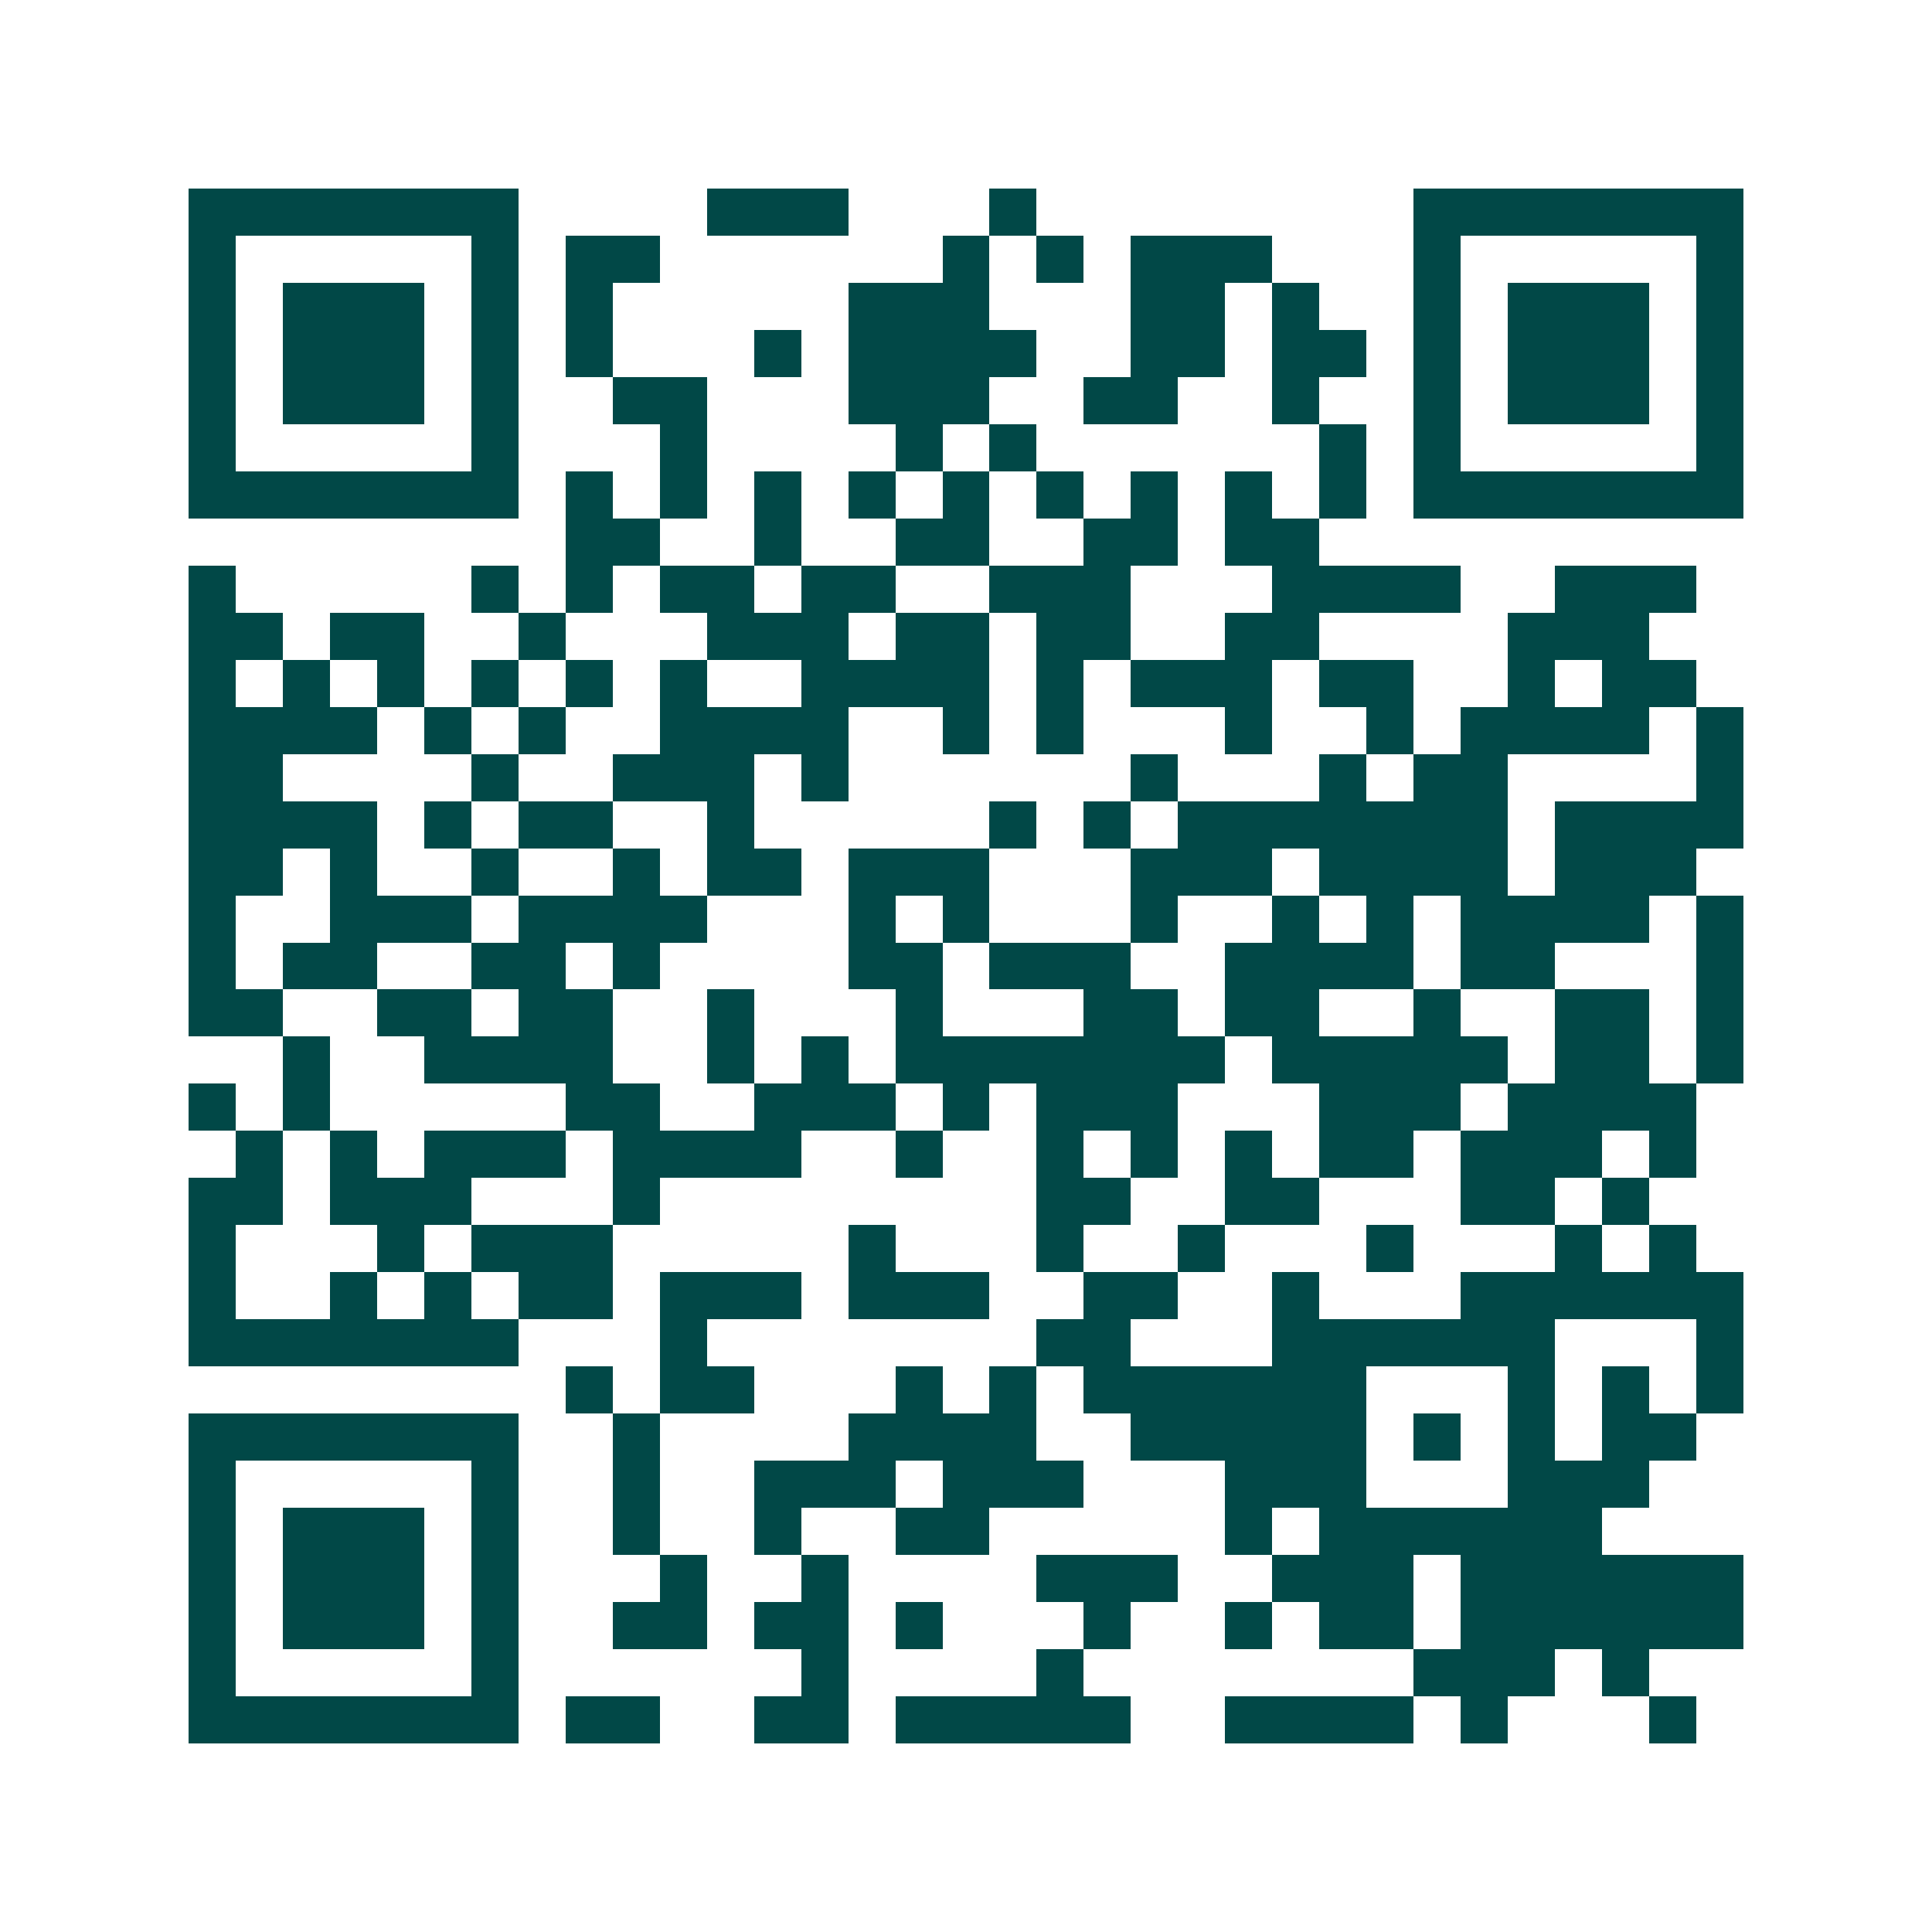 <svg xmlns="http://www.w3.org/2000/svg" width="200" height="200" viewBox="0 0 41 41" shape-rendering="crispEdges"><path fill="#ffffff" d="M0 0h41v41H0z"/><path stroke="#014847" d="M4 4.5h7m4 0h3m3 0h1m8 0h7M4 5.5h1m5 0h1m1 0h2m6 0h1m1 0h1m1 0h3m3 0h1m5 0h1M4 6.5h1m1 0h3m1 0h1m1 0h1m5 0h3m3 0h2m1 0h1m2 0h1m1 0h3m1 0h1M4 7.5h1m1 0h3m1 0h1m1 0h1m3 0h1m1 0h4m2 0h2m1 0h2m1 0h1m1 0h3m1 0h1M4 8.5h1m1 0h3m1 0h1m2 0h2m3 0h3m2 0h2m2 0h1m2 0h1m1 0h3m1 0h1M4 9.5h1m5 0h1m3 0h1m4 0h1m1 0h1m6 0h1m1 0h1m5 0h1M4 10.5h7m1 0h1m1 0h1m1 0h1m1 0h1m1 0h1m1 0h1m1 0h1m1 0h1m1 0h1m1 0h7M12 11.5h2m2 0h1m2 0h2m2 0h2m1 0h2M4 12.5h1m5 0h1m1 0h1m1 0h2m1 0h2m2 0h3m3 0h4m2 0h3M4 13.5h2m1 0h2m2 0h1m3 0h3m1 0h2m1 0h2m2 0h2m4 0h3M4 14.5h1m1 0h1m1 0h1m1 0h1m1 0h1m1 0h1m2 0h4m1 0h1m1 0h3m1 0h2m2 0h1m1 0h2M4 15.5h4m1 0h1m1 0h1m2 0h4m2 0h1m1 0h1m3 0h1m2 0h1m1 0h4m1 0h1M4 16.5h2m4 0h1m2 0h3m1 0h1m6 0h1m3 0h1m1 0h2m4 0h1M4 17.5h4m1 0h1m1 0h2m2 0h1m5 0h1m1 0h1m1 0h7m1 0h4M4 18.5h2m1 0h1m2 0h1m2 0h1m1 0h2m1 0h3m3 0h3m1 0h4m1 0h3M4 19.5h1m2 0h3m1 0h4m3 0h1m1 0h1m3 0h1m2 0h1m1 0h1m1 0h4m1 0h1M4 20.5h1m1 0h2m2 0h2m1 0h1m4 0h2m1 0h3m2 0h4m1 0h2m3 0h1M4 21.5h2m2 0h2m1 0h2m2 0h1m3 0h1m3 0h2m1 0h2m2 0h1m2 0h2m1 0h1M6 22.5h1m2 0h4m2 0h1m1 0h1m1 0h7m1 0h5m1 0h2m1 0h1M4 23.5h1m1 0h1m5 0h2m2 0h3m1 0h1m1 0h3m3 0h3m1 0h4M5 24.5h1m1 0h1m1 0h3m1 0h4m2 0h1m2 0h1m1 0h1m1 0h1m1 0h2m1 0h3m1 0h1M4 25.5h2m1 0h3m3 0h1m8 0h2m2 0h2m3 0h2m1 0h1M4 26.5h1m3 0h1m1 0h3m5 0h1m3 0h1m2 0h1m3 0h1m3 0h1m1 0h1M4 27.5h1m2 0h1m1 0h1m1 0h2m1 0h3m1 0h3m2 0h2m2 0h1m3 0h6M4 28.5h7m3 0h1m7 0h2m3 0h6m3 0h1M12 29.5h1m1 0h2m3 0h1m1 0h1m1 0h6m3 0h1m1 0h1m1 0h1M4 30.5h7m2 0h1m4 0h4m2 0h5m1 0h1m1 0h1m1 0h2M4 31.5h1m5 0h1m2 0h1m2 0h3m1 0h3m3 0h3m3 0h3M4 32.5h1m1 0h3m1 0h1m2 0h1m2 0h1m2 0h2m5 0h1m1 0h6M4 33.5h1m1 0h3m1 0h1m3 0h1m2 0h1m4 0h3m2 0h3m1 0h6M4 34.5h1m1 0h3m1 0h1m2 0h2m1 0h2m1 0h1m3 0h1m2 0h1m1 0h2m1 0h6M4 35.5h1m5 0h1m6 0h1m4 0h1m7 0h3m1 0h1M4 36.5h7m1 0h2m2 0h2m1 0h5m2 0h4m1 0h1m3 0h1"/></svg>
